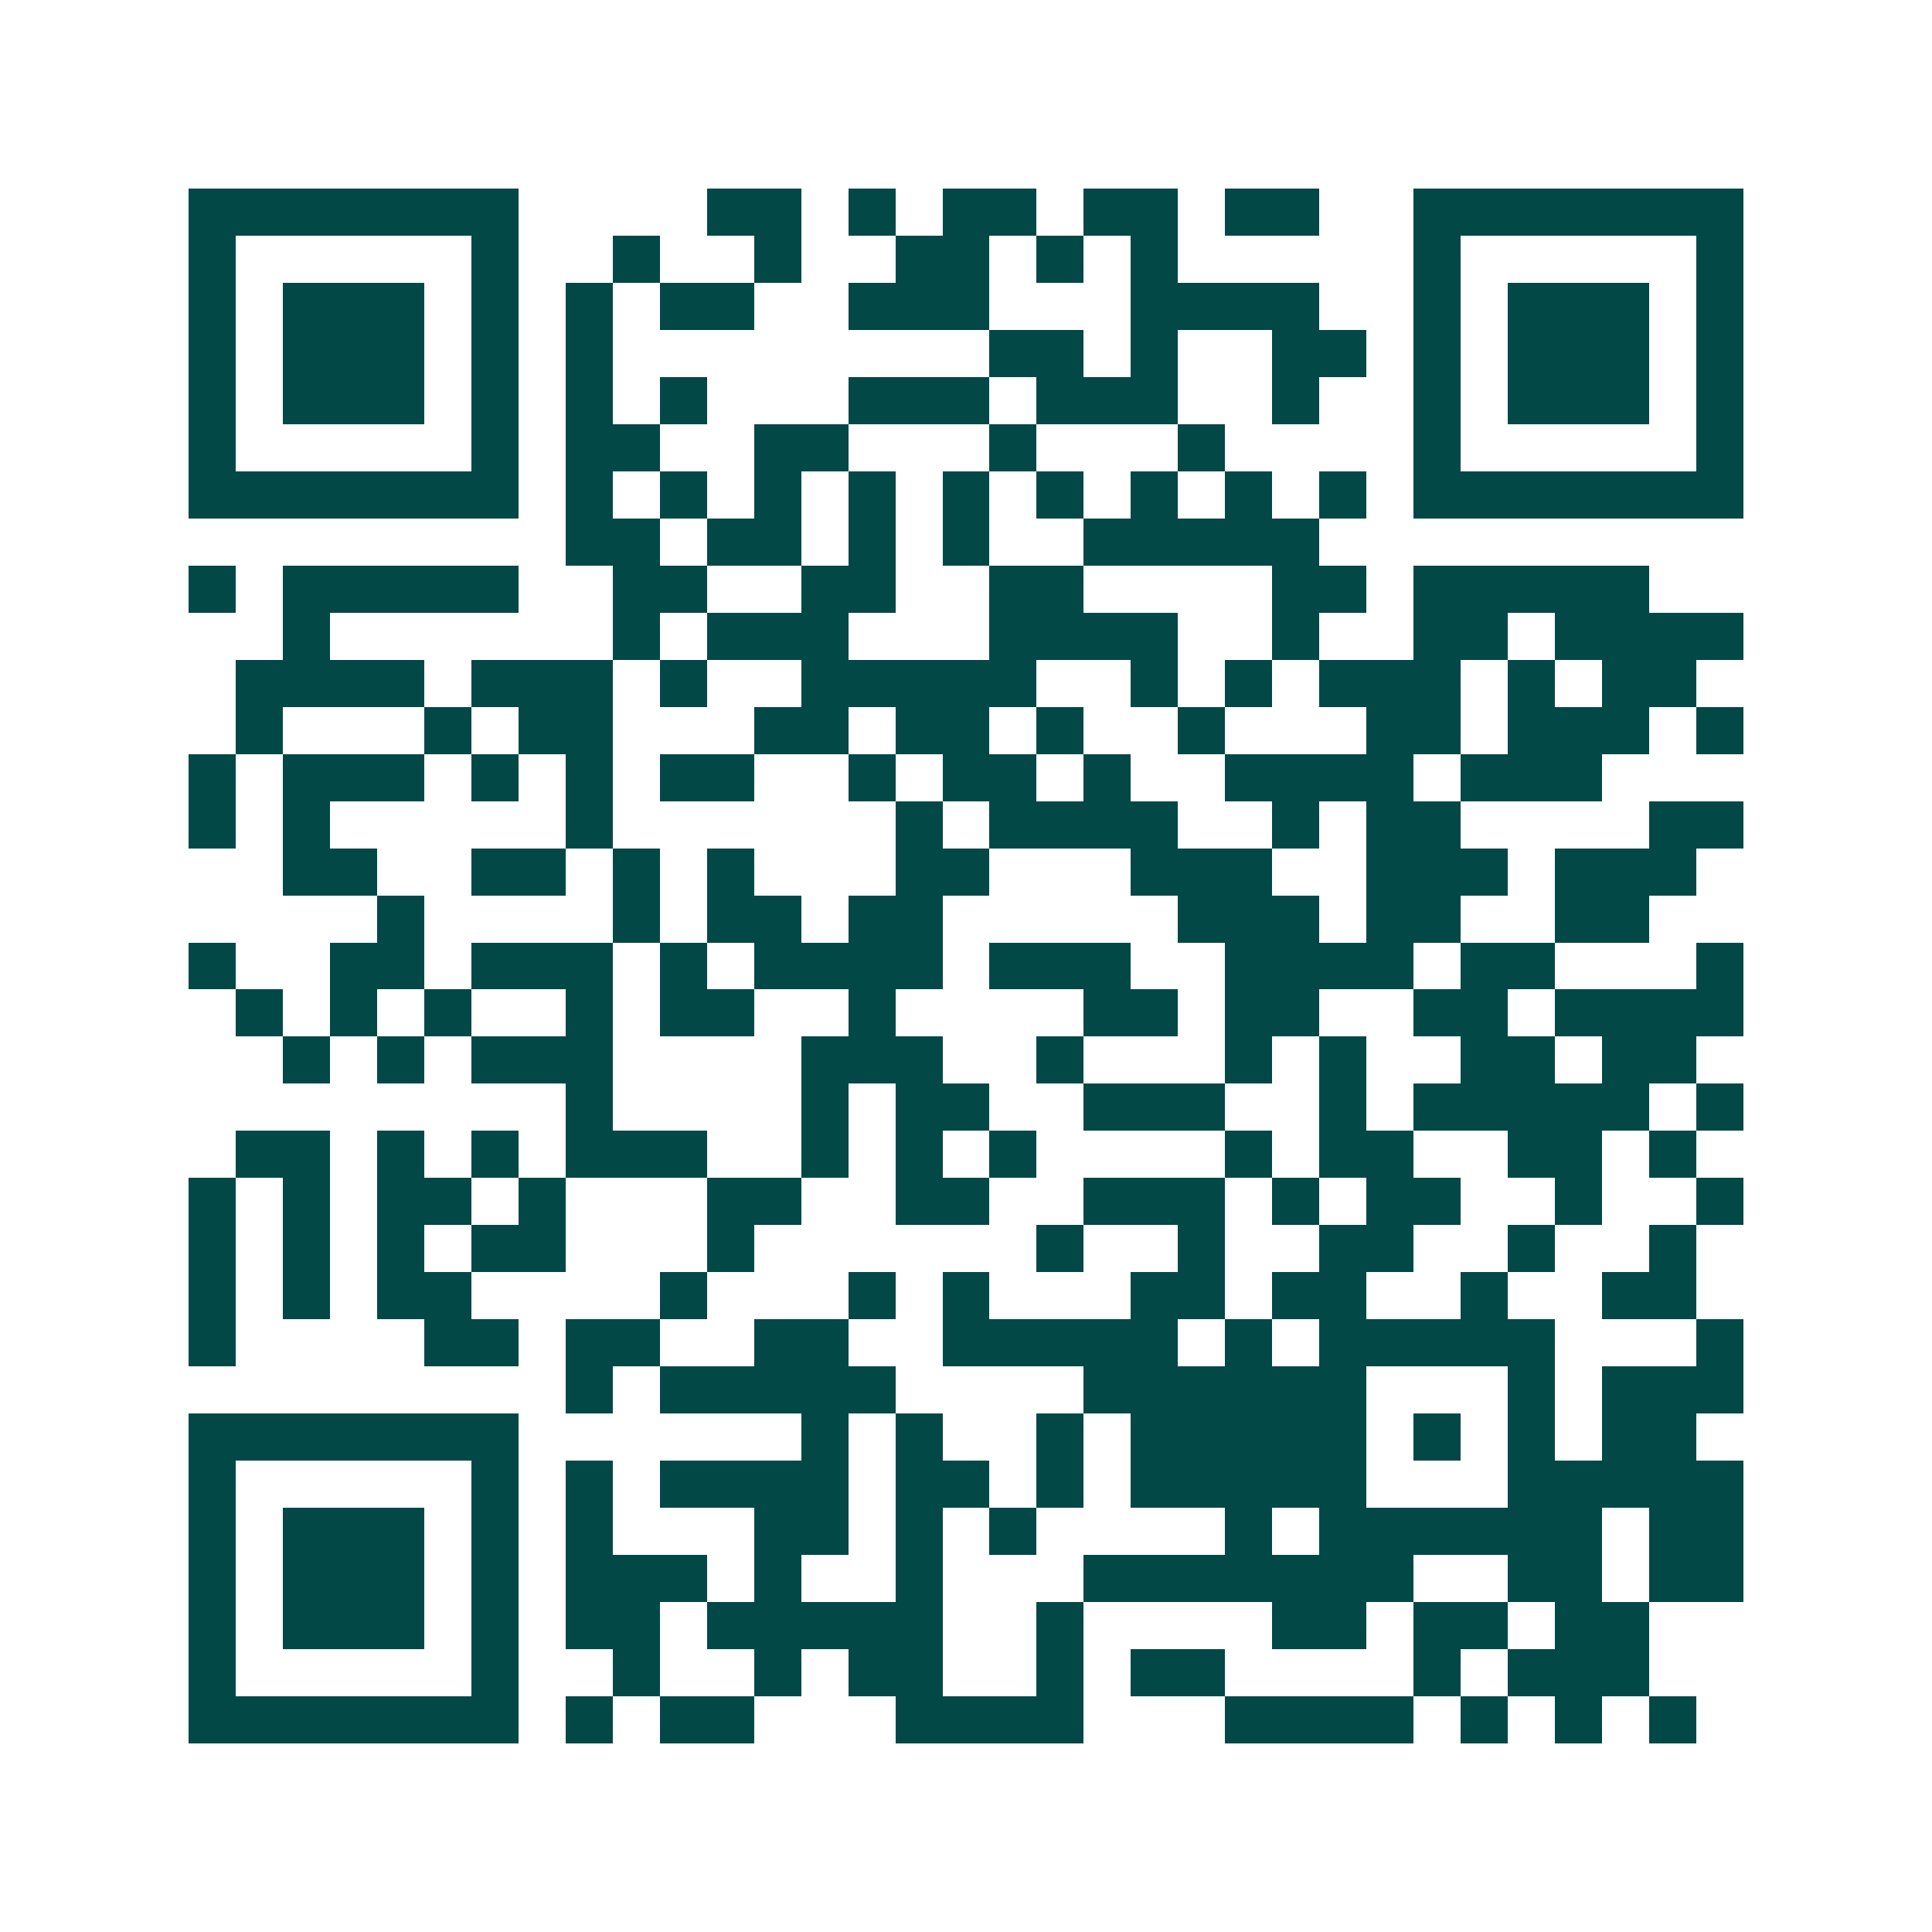 <svg xmlns="http://www.w3.org/2000/svg" width="200" height="200" viewBox="0 0 41 41" shape-rendering="crispEdges"><path fill="#ffffff" d="M0 0h41v41H0z"/><path stroke="#014847" d="M4 4.5h7m4 0h2m1 0h1m1 0h2m1 0h2m1 0h2m2 0h7M4 5.5h1m5 0h1m2 0h1m2 0h1m2 0h2m1 0h1m1 0h1m5 0h1m5 0h1M4 6.5h1m1 0h3m1 0h1m1 0h1m1 0h2m2 0h3m3 0h4m2 0h1m1 0h3m1 0h1M4 7.5h1m1 0h3m1 0h1m1 0h1m8 0h2m1 0h1m2 0h2m1 0h1m1 0h3m1 0h1M4 8.5h1m1 0h3m1 0h1m1 0h1m1 0h1m3 0h3m1 0h3m2 0h1m2 0h1m1 0h3m1 0h1M4 9.5h1m5 0h1m1 0h2m2 0h2m3 0h1m3 0h1m4 0h1m5 0h1M4 10.5h7m1 0h1m1 0h1m1 0h1m1 0h1m1 0h1m1 0h1m1 0h1m1 0h1m1 0h1m1 0h7M12 11.5h2m1 0h2m1 0h1m1 0h1m2 0h5M4 12.5h1m1 0h5m2 0h2m2 0h2m2 0h2m4 0h2m1 0h5M6 13.5h1m6 0h1m1 0h3m3 0h4m2 0h1m2 0h2m1 0h4M5 14.5h4m1 0h3m1 0h1m2 0h5m2 0h1m1 0h1m1 0h3m1 0h1m1 0h2M5 15.5h1m3 0h1m1 0h2m3 0h2m1 0h2m1 0h1m2 0h1m3 0h2m1 0h3m1 0h1M4 16.5h1m1 0h3m1 0h1m1 0h1m1 0h2m2 0h1m1 0h2m1 0h1m2 0h4m1 0h3M4 17.5h1m1 0h1m5 0h1m6 0h1m1 0h4m2 0h1m1 0h2m4 0h2M6 18.5h2m2 0h2m1 0h1m1 0h1m3 0h2m3 0h3m2 0h3m1 0h3M8 19.5h1m4 0h1m1 0h2m1 0h2m5 0h3m1 0h2m2 0h2M4 20.5h1m2 0h2m1 0h3m1 0h1m1 0h4m1 0h3m2 0h4m1 0h2m3 0h1M5 21.5h1m1 0h1m1 0h1m2 0h1m1 0h2m2 0h1m4 0h2m1 0h2m2 0h2m1 0h4M6 22.5h1m1 0h1m1 0h3m4 0h3m2 0h1m3 0h1m1 0h1m2 0h2m1 0h2M12 23.5h1m4 0h1m1 0h2m2 0h3m2 0h1m1 0h5m1 0h1M5 24.5h2m1 0h1m1 0h1m1 0h3m2 0h1m1 0h1m1 0h1m4 0h1m1 0h2m2 0h2m1 0h1M4 25.5h1m1 0h1m1 0h2m1 0h1m3 0h2m2 0h2m2 0h3m1 0h1m1 0h2m2 0h1m2 0h1M4 26.5h1m1 0h1m1 0h1m1 0h2m3 0h1m6 0h1m2 0h1m2 0h2m2 0h1m2 0h1M4 27.5h1m1 0h1m1 0h2m4 0h1m3 0h1m1 0h1m3 0h2m1 0h2m2 0h1m2 0h2M4 28.5h1m4 0h2m1 0h2m2 0h2m2 0h5m1 0h1m1 0h5m3 0h1M12 29.5h1m1 0h5m4 0h6m3 0h1m1 0h3M4 30.5h7m6 0h1m1 0h1m2 0h1m1 0h5m1 0h1m1 0h1m1 0h2M4 31.5h1m5 0h1m1 0h1m1 0h4m1 0h2m1 0h1m1 0h5m3 0h5M4 32.5h1m1 0h3m1 0h1m1 0h1m3 0h2m1 0h1m1 0h1m4 0h1m1 0h6m1 0h2M4 33.5h1m1 0h3m1 0h1m1 0h3m1 0h1m2 0h1m3 0h7m2 0h2m1 0h2M4 34.5h1m1 0h3m1 0h1m1 0h2m1 0h5m2 0h1m4 0h2m1 0h2m1 0h2M4 35.5h1m5 0h1m2 0h1m2 0h1m1 0h2m2 0h1m1 0h2m4 0h1m1 0h3M4 36.5h7m1 0h1m1 0h2m3 0h4m3 0h4m1 0h1m1 0h1m1 0h1"/></svg>
